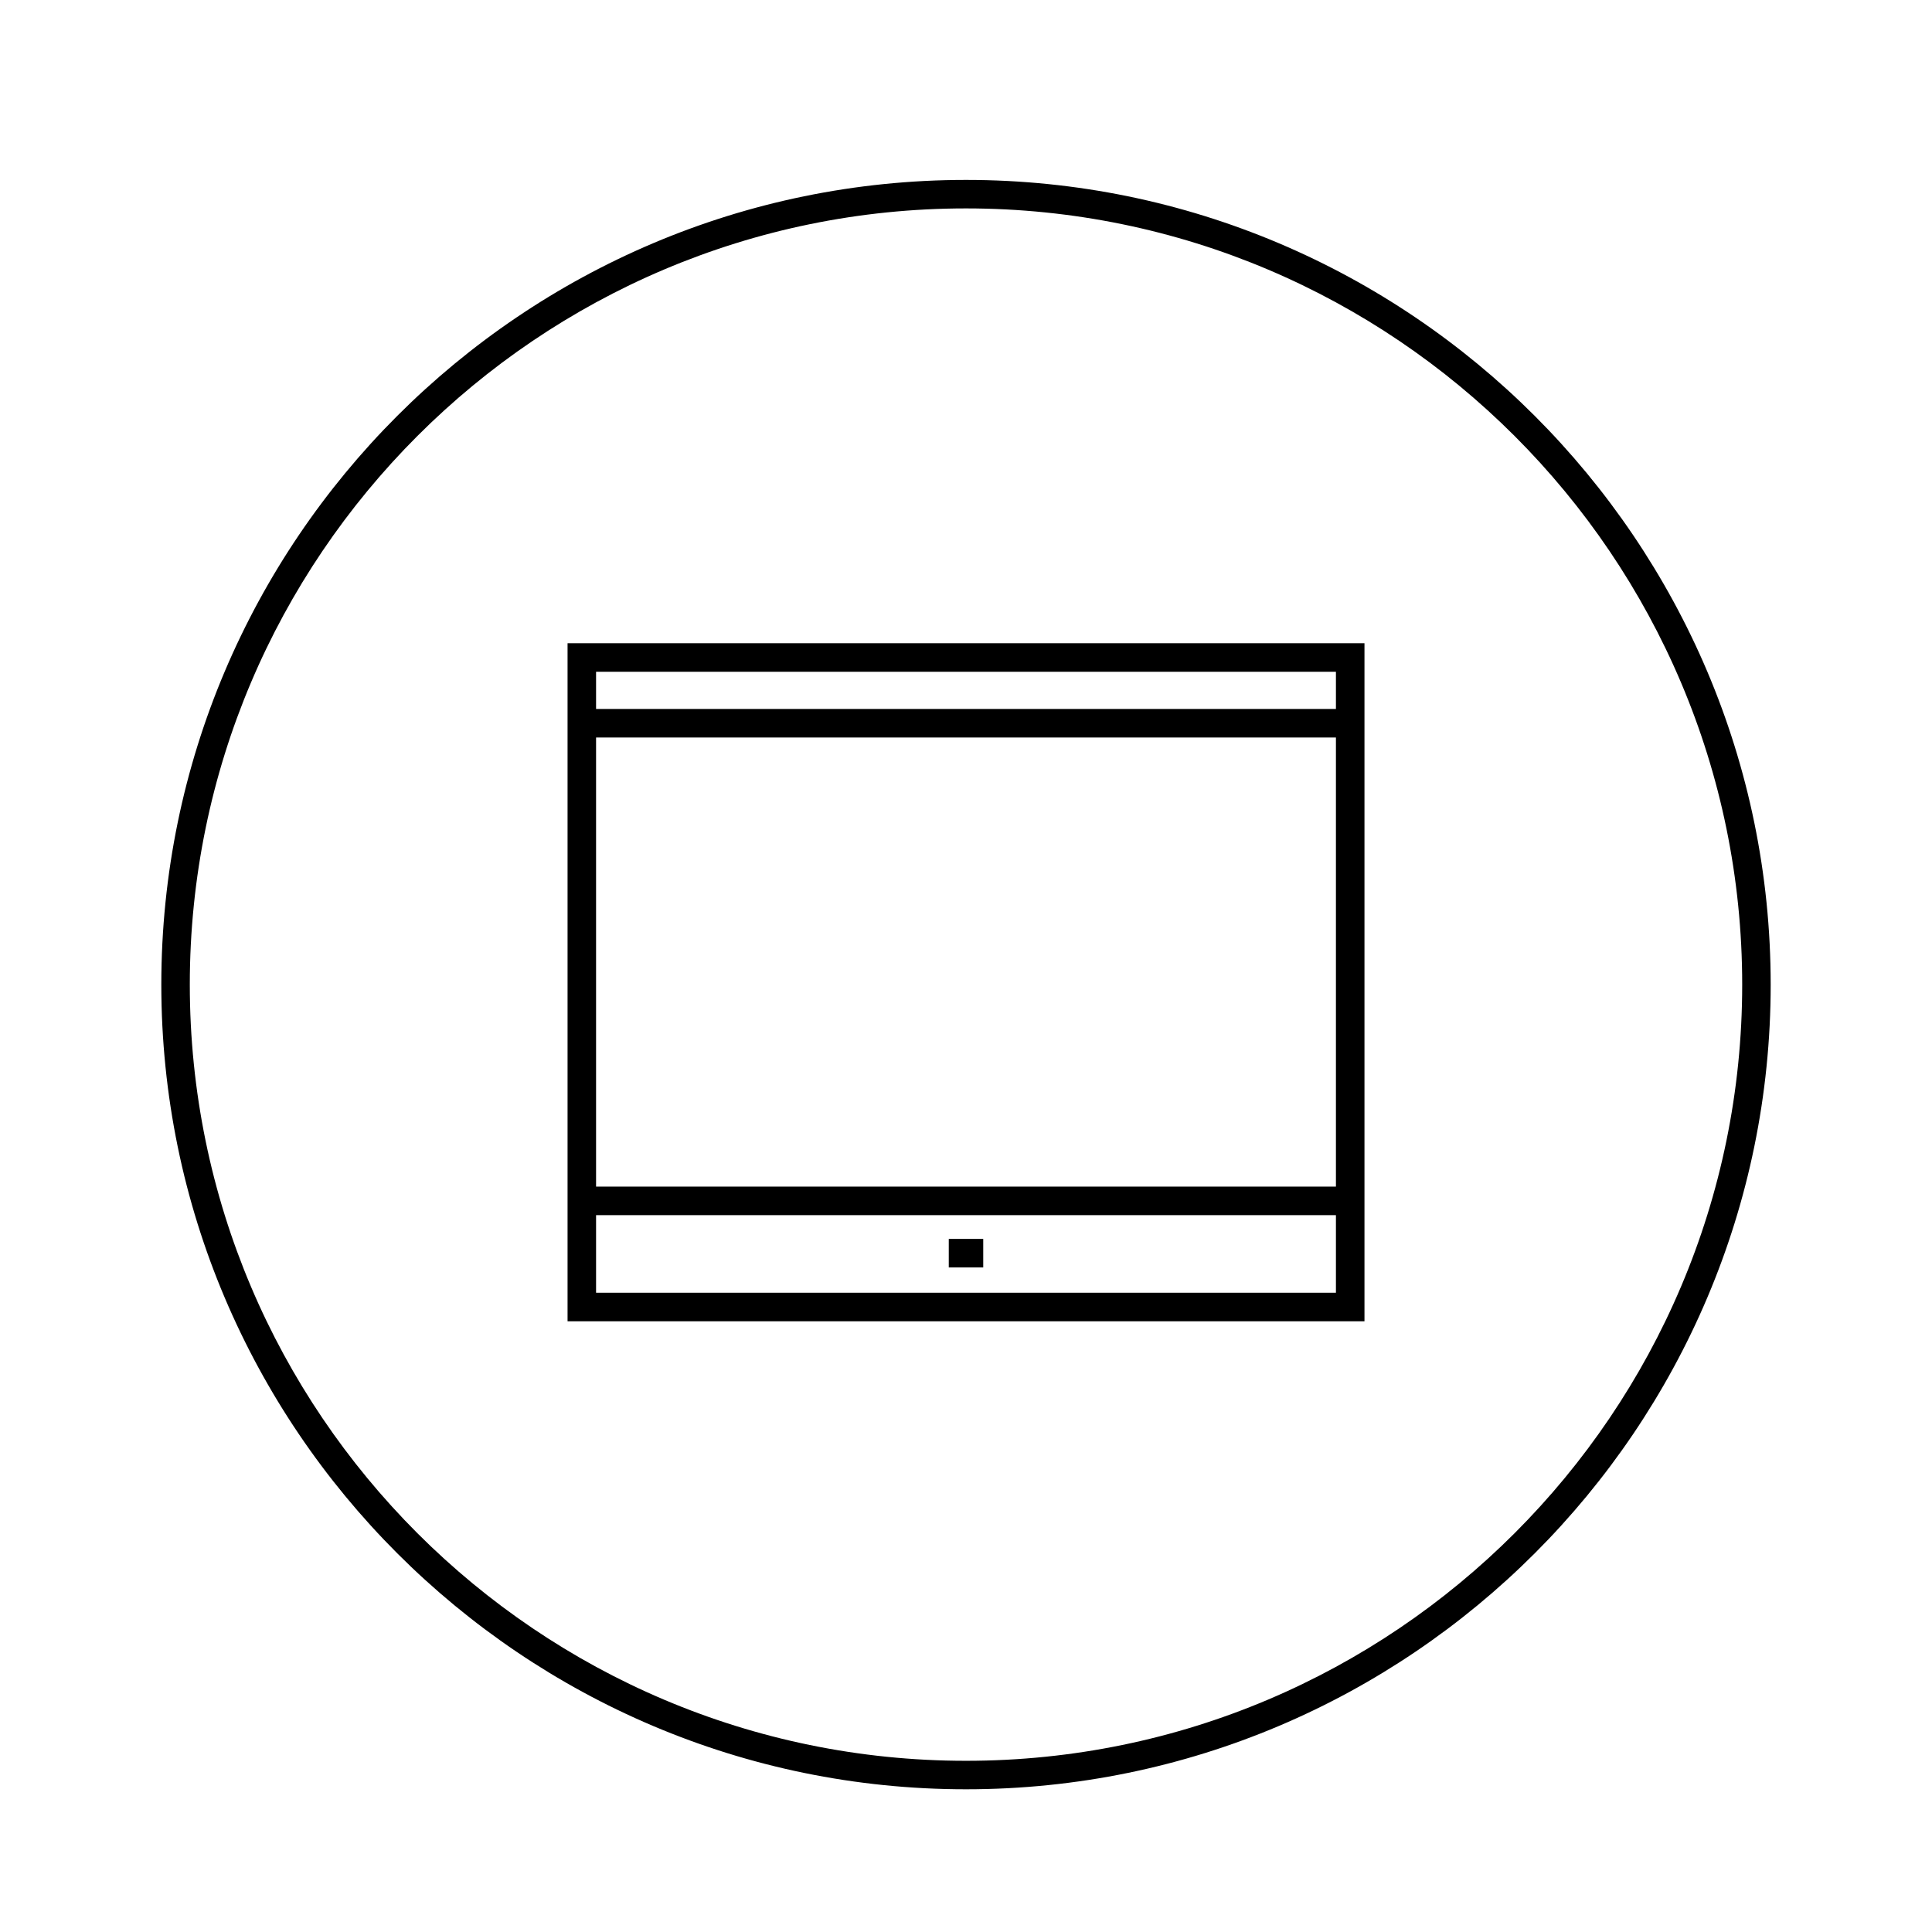 <?xml version="1.0" encoding="UTF-8"?>
<!-- Uploaded to: ICON Repo, www.svgrepo.com, Generator: ICON Repo Mixer Tools -->
<svg fill="#000000" width="800px" height="800px" version="1.1" viewBox="144 144 512 512" xmlns="http://www.w3.org/2000/svg">
 <path d="m400 191.68c-117.59 0-213.25 95.664-213.25 213.25s95.664 213.25 213.25 213.25 213.25-95.664 213.25-213.25c-0.004-117.59-95.668-213.25-213.25-213.25zm0 418.95c-113.43 0-205.7-92.27-205.7-205.7-0.004-113.43 92.27-205.7 205.7-205.7s205.7 92.27 205.7 205.7-92.27 205.7-205.7 205.7zm-105.59-116.48h211.19v-179.69h-211.19zm7.555-7.555v-20.574h196.07v20.574zm0-28.133v-119.02h196.07v119.02zm196.07-136.44v9.859h-196.07v-9.859zm-102.6 150.3h9.133v7.559h-9.133z"/>
</svg>
